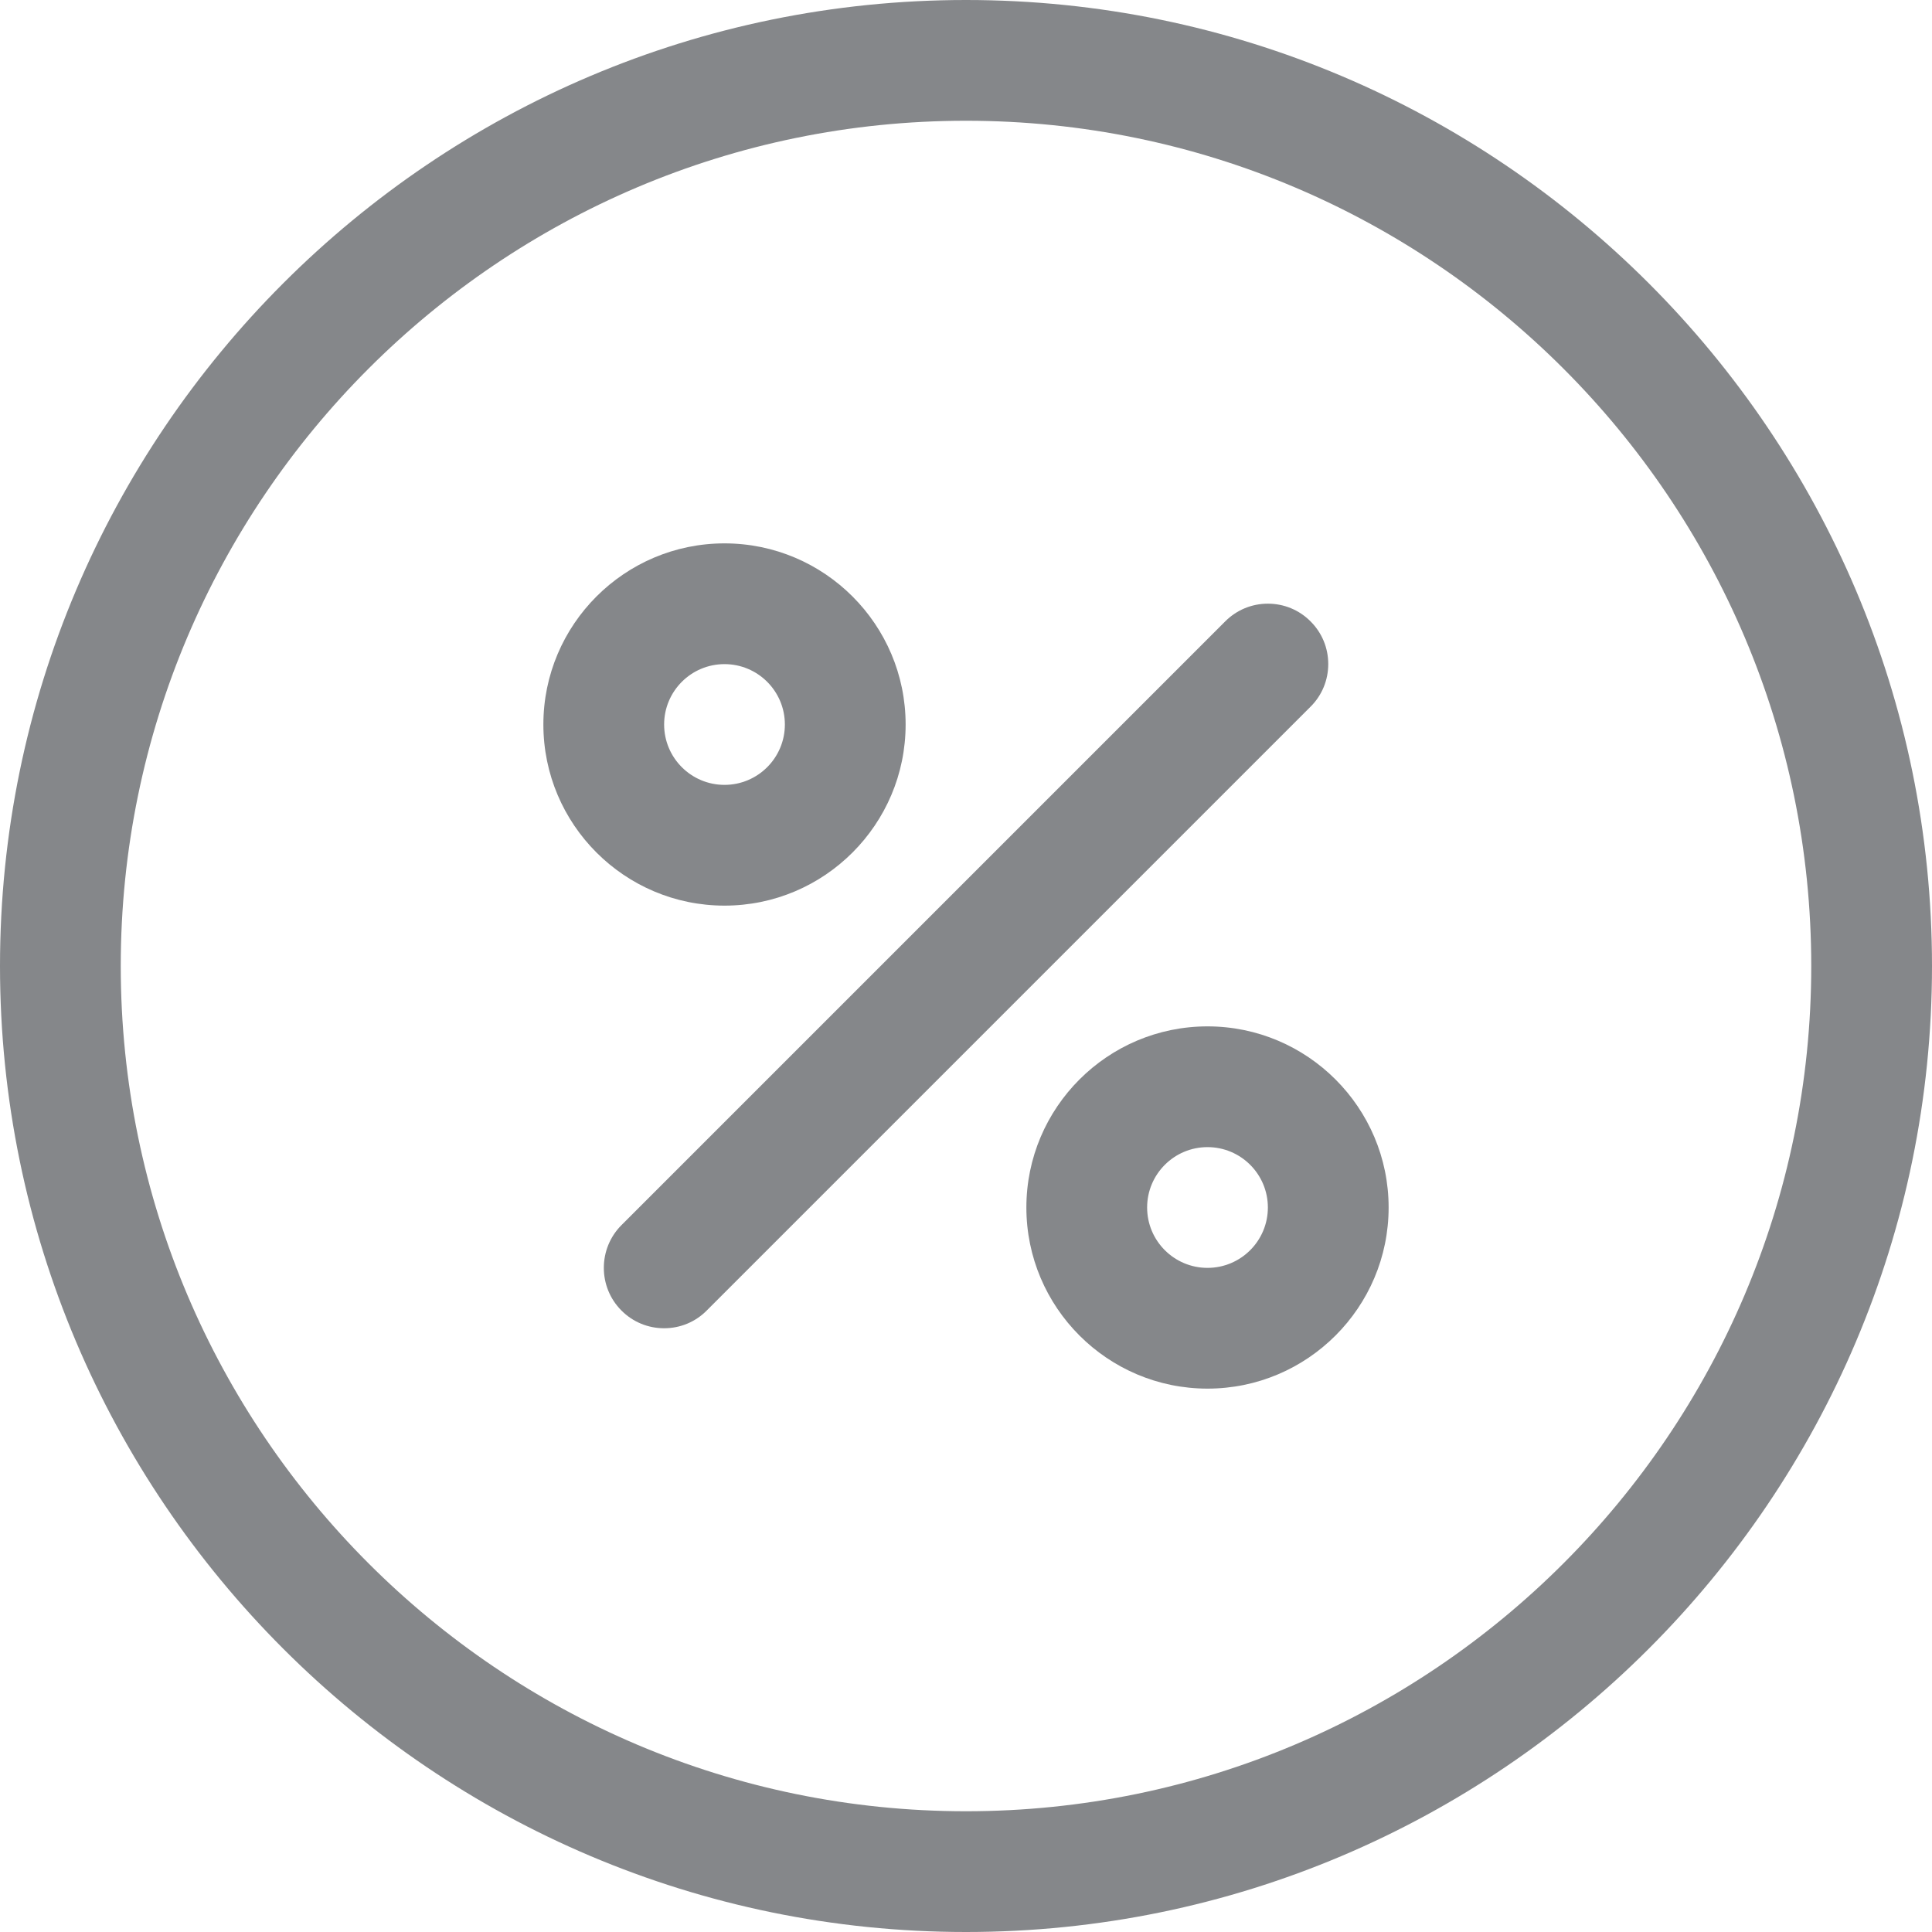 <svg width="24" height="24" viewBox="0 0 24 24" fill="none" xmlns="http://www.w3.org/2000/svg">
<path d="M12 24C5.383 24 0 18.617 0 12C0 5.383 5.383 0 12 0C18.617 0 24 5.383 24 12C24 18.617 18.617 24 12 24ZM12 1.5C6.21 1.5 1.5 6.21 1.5 12C1.5 17.79 6.21 22.5 12 22.5C17.79 22.5 22.5 17.79 22.5 12C22.5 6.21 17.79 1.5 12 1.5Z" fill="#85878A"/>
<path d="M8.25 16.5C8.05 16.5 7.861 16.422 7.72 16.28C7.428 15.988 7.428 15.512 7.72 15.219L15.22 7.719C15.362 7.577 15.55 7.499 15.75 7.499C15.95 7.499 16.139 7.577 16.28 7.719C16.422 7.86 16.5 8.049 16.5 8.249C16.5 8.449 16.422 8.638 16.28 8.779L8.78 16.279C8.639 16.422 8.45 16.5 8.25 16.5Z" fill="#85878A"/>
<path d="M9 11.25C7.759 11.25 6.75 10.241 6.75 9C6.75 7.759 7.759 6.75 9 6.75C10.241 6.75 11.25 7.759 11.25 9C11.25 10.241 10.241 11.25 9 11.25ZM9 8.25C8.586 8.25 8.25 8.586 8.25 9C8.25 9.414 8.586 9.75 9 9.75C9.414 9.75 9.75 9.414 9.75 9C9.75 8.586 9.414 8.25 9 8.25Z" fill="#85878A"/>
<path d="M15 17.25C13.759 17.25 12.75 16.241 12.75 15C12.75 13.759 13.759 12.75 15 12.75C16.241 12.75 17.25 13.759 17.25 15C17.25 16.241 16.241 17.25 15 17.25ZM15 14.25C14.586 14.25 14.25 14.586 14.25 15C14.25 15.414 14.586 15.75 15 15.75C15.414 15.75 15.75 15.414 15.75 15C15.75 14.586 15.414 14.25 15 14.25Z" fill="#85878A"/>
</svg>
